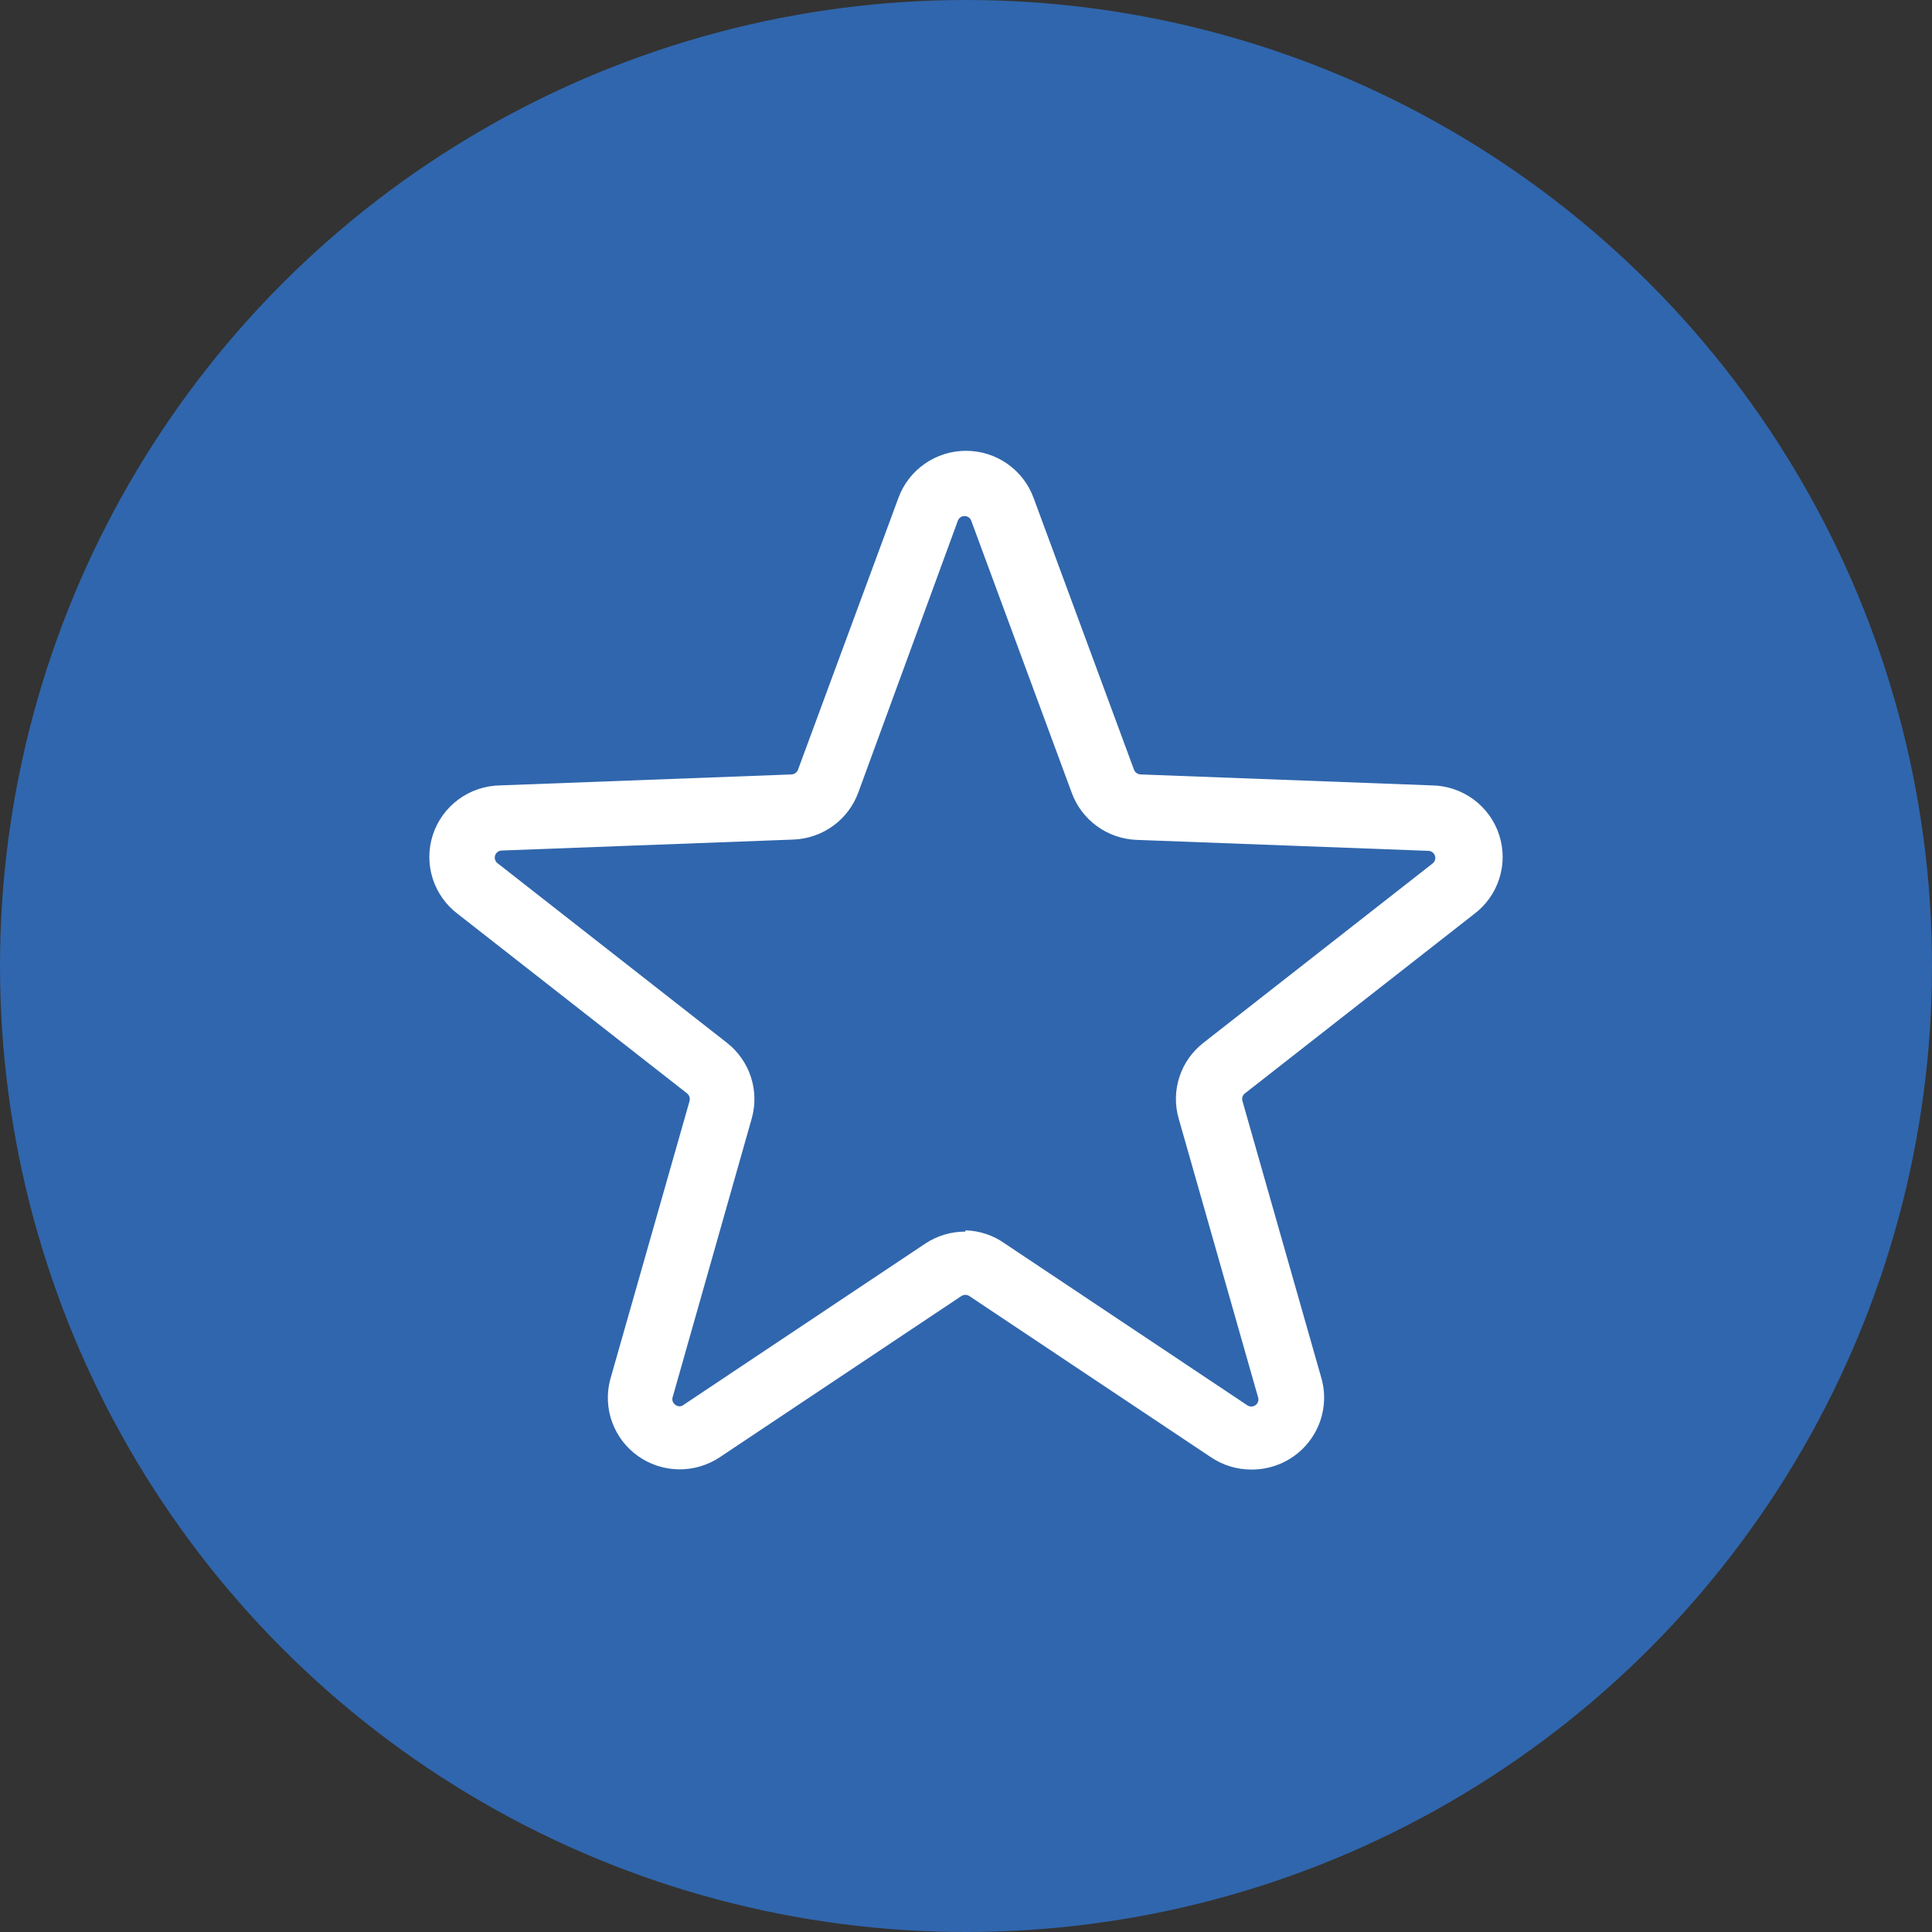 <svg width="90" height="90" viewBox="0 0 90 90" fill="none" xmlns="http://www.w3.org/2000/svg">
<rect x="0" y="0" width="90" height="90" fill="#333333" stroke="none"/>
<circle cx="45" cy="45" r="45" fill="#3066AD"/>
<path d="M58.286 68.457C57.619 68.457 56.967 68.258 56.415 67.887L45.158 60.377C45.103 60.339 45.037 60.319 44.97 60.319C44.902 60.319 44.837 60.339 44.781 60.377L33.525 67.887C32.96 68.262 32.293 68.458 31.614 68.448C30.934 68.437 30.274 68.221 29.72 67.829C29.167 67.436 28.747 66.885 28.515 66.249C28.284 65.613 28.253 64.921 28.425 64.267L32.122 51.29C32.139 51.225 32.137 51.156 32.116 51.092C32.094 51.028 32.054 50.972 32.001 50.93L21.349 42.594C20.788 42.178 20.372 41.598 20.159 40.935C19.946 40.272 19.947 39.559 20.162 38.897C20.376 38.234 20.794 37.656 21.356 37.241C21.918 36.827 22.596 36.598 23.295 36.587L36.875 36.076C36.941 36.071 37.005 36.048 37.059 36.008C37.113 35.968 37.153 35.913 37.176 35.851L41.854 23.189C42.09 22.547 42.518 21.993 43.081 21.602C43.643 21.21 44.313 21 45 21C45.687 21 46.357 21.21 46.919 21.602C47.482 21.993 47.91 22.547 48.146 23.189L52.824 35.851C52.847 35.913 52.887 35.968 52.941 36.008C52.995 36.048 53.059 36.071 53.125 36.076L66.705 36.587C67.404 36.598 68.082 36.827 68.644 37.241C69.206 37.656 69.624 38.234 69.838 38.897C70.053 39.559 70.054 40.272 69.841 40.935C69.628 41.598 69.212 42.178 68.651 42.594L57.999 50.93C57.944 50.97 57.903 51.027 57.881 51.091C57.86 51.156 57.859 51.225 57.878 51.29L61.575 64.267C61.705 64.765 61.718 65.286 61.612 65.789C61.508 66.293 61.287 66.765 60.969 67.171C60.651 67.576 60.244 67.903 59.778 68.126C59.313 68.349 58.802 68.462 58.286 68.457ZM44.977 57.313C45.645 57.334 46.292 57.553 46.833 57.944L58.089 65.454C58.146 65.497 58.216 65.52 58.288 65.521C58.359 65.522 58.429 65.499 58.487 65.457C58.545 65.415 58.587 65.355 58.608 65.287C58.629 65.218 58.627 65.145 58.602 65.078L54.906 52.102C54.724 51.465 54.737 50.789 54.944 50.16C55.151 49.531 55.542 48.978 56.068 48.572L66.72 40.236C66.778 40.196 66.822 40.138 66.844 40.07C66.867 40.003 66.867 39.931 66.845 39.864C66.823 39.797 66.78 39.738 66.722 39.697C66.665 39.656 66.595 39.634 66.524 39.635L52.944 39.125C52.279 39.099 51.637 38.877 51.1 38.486C50.562 38.096 50.154 37.554 49.926 36.932L45.249 24.271C45.228 24.203 45.186 24.145 45.129 24.103C45.072 24.061 45.003 24.039 44.932 24.039C44.861 24.039 44.792 24.061 44.735 24.103C44.678 24.145 44.636 24.203 44.615 24.271L39.983 36.917C39.756 37.539 39.347 38.081 38.81 38.471C38.272 38.862 37.63 39.084 36.965 39.11L23.386 39.62C23.314 39.619 23.245 39.641 23.187 39.682C23.129 39.723 23.086 39.781 23.064 39.849C23.043 39.916 23.043 39.988 23.065 40.055C23.088 40.122 23.131 40.181 23.189 40.221L33.857 48.572C34.38 48.979 34.77 49.532 34.977 50.161C35.184 50.789 35.199 51.465 35.019 52.102L31.337 65.078C31.315 65.143 31.315 65.213 31.337 65.278C31.359 65.344 31.401 65.4 31.458 65.439C31.513 65.485 31.582 65.511 31.654 65.511C31.726 65.511 31.796 65.485 31.85 65.439L43.106 57.929C43.657 57.566 44.302 57.372 44.962 57.373L44.977 57.313Z" fill="white"/>
</svg>
